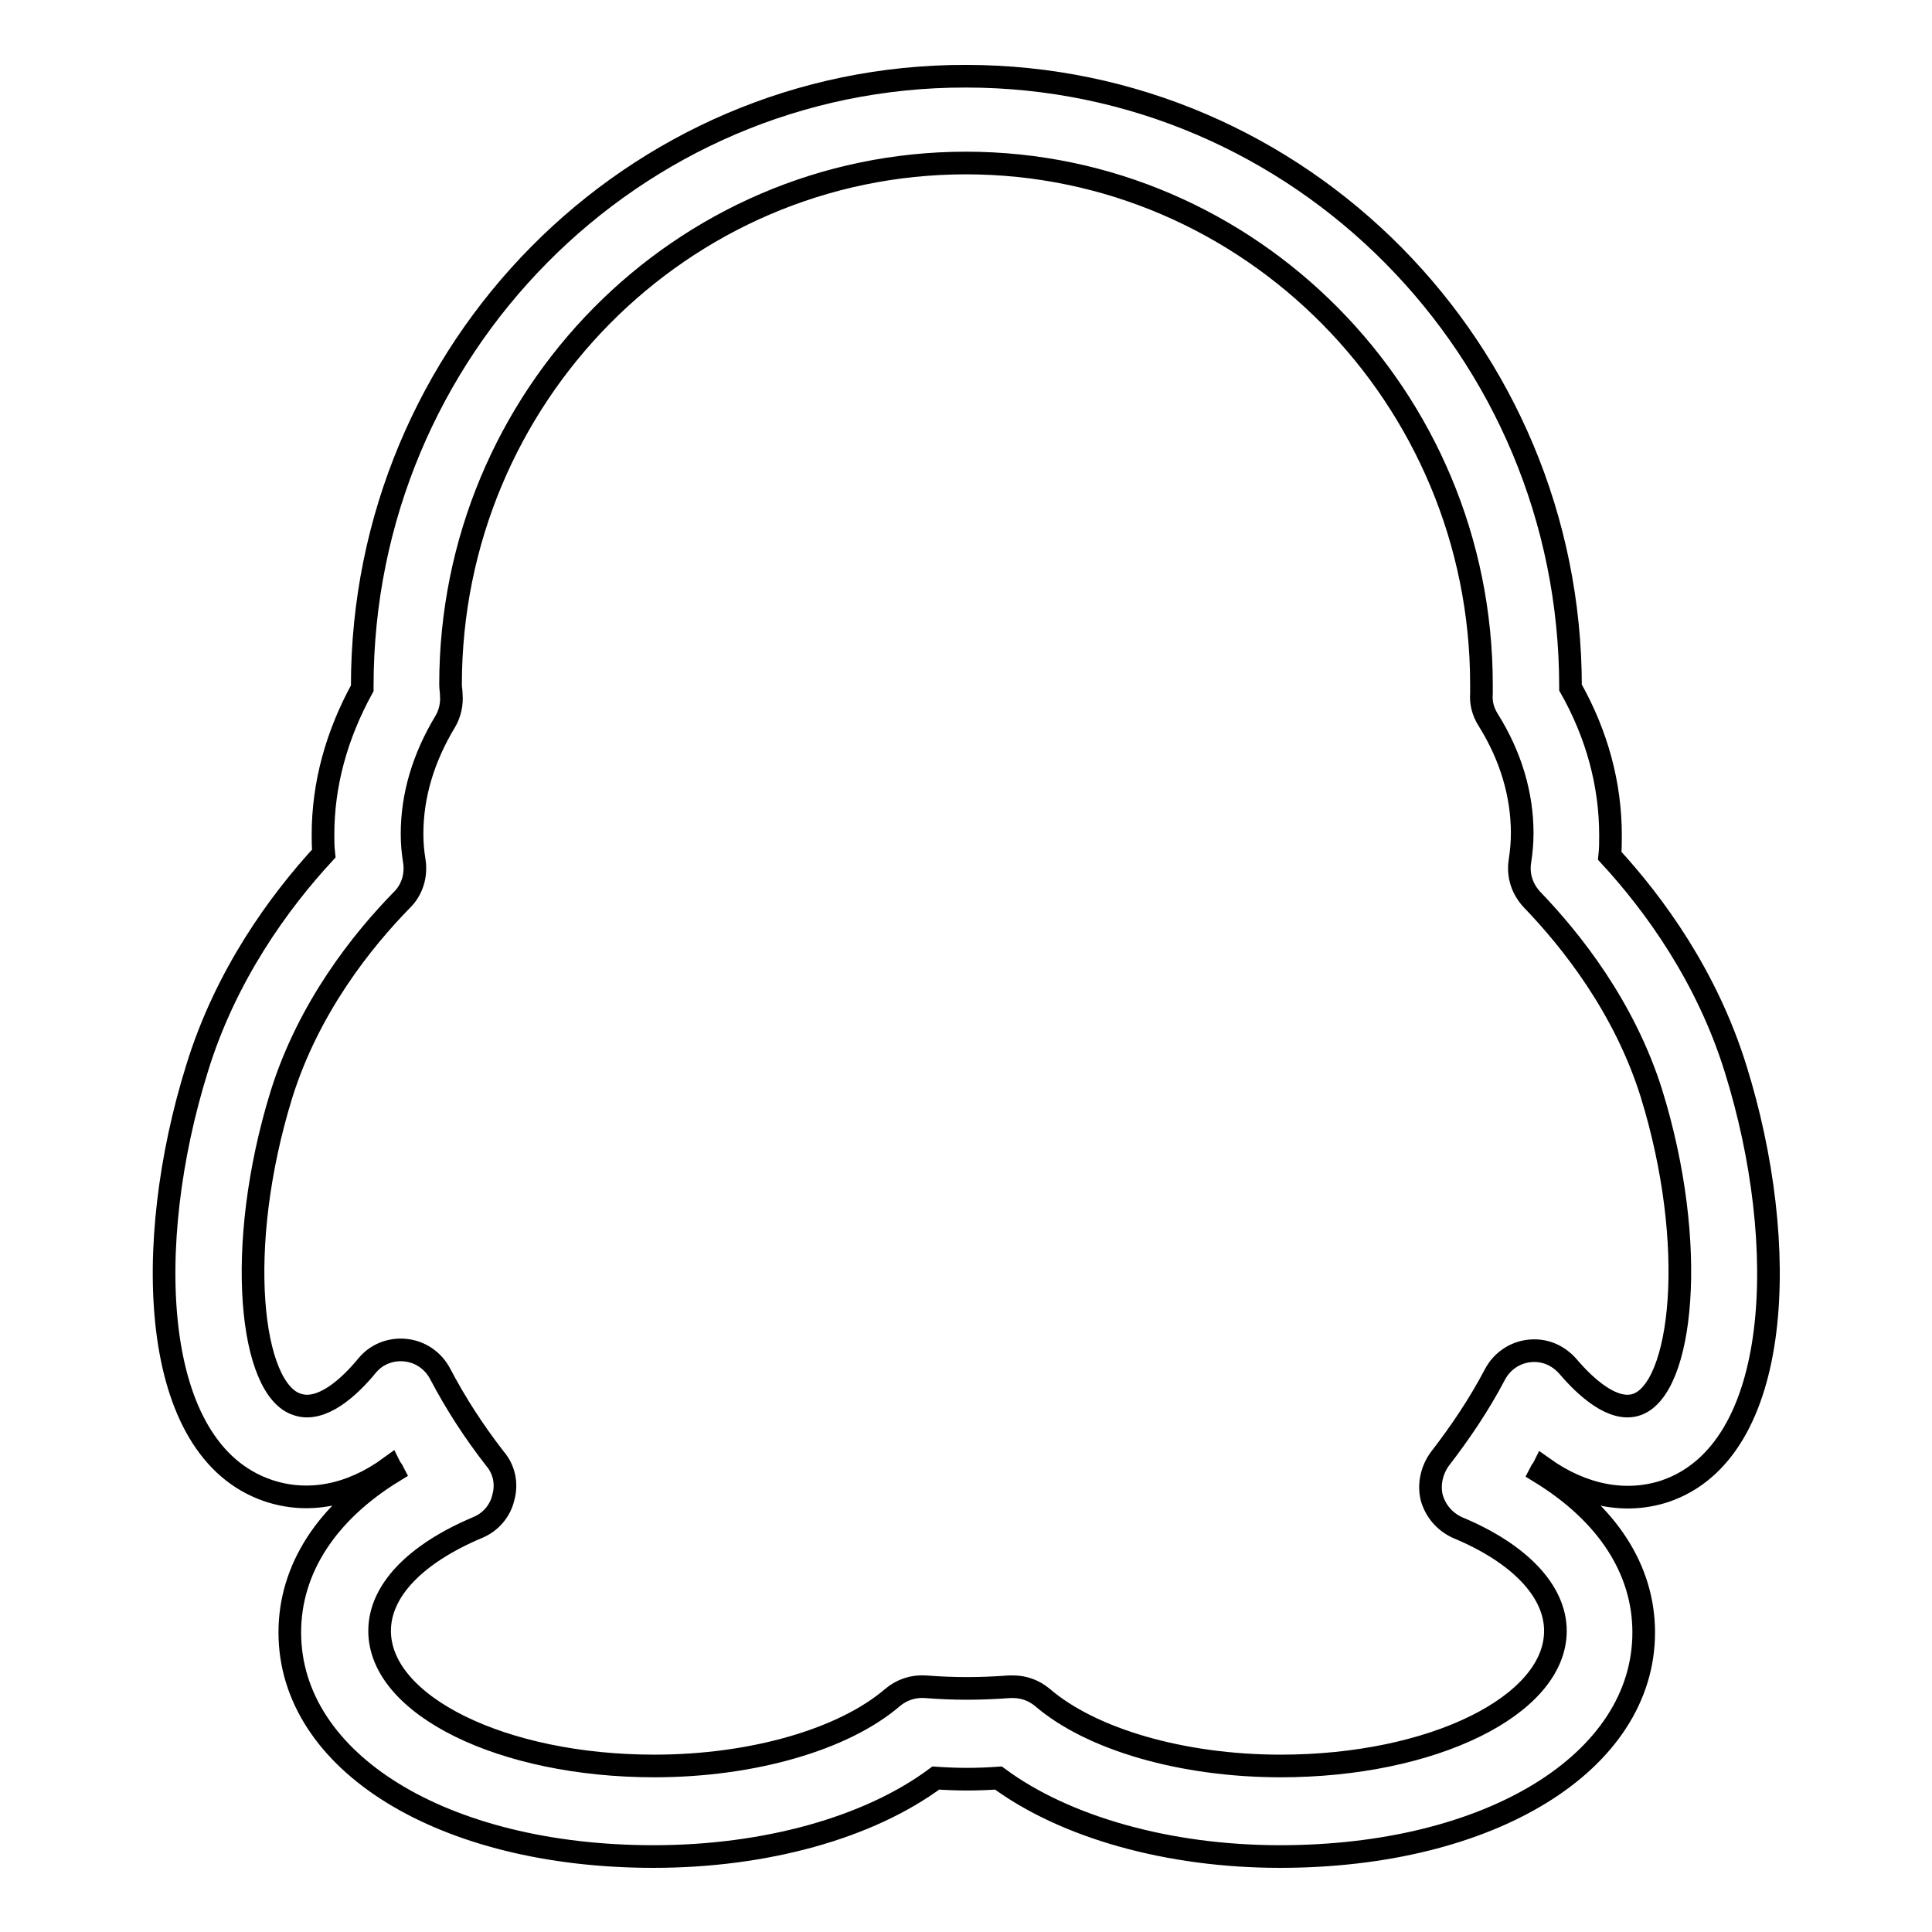 <?xml version="1.0" encoding="utf-8"?>
<!-- Svg Vector Icons : http://www.onlinewebfonts.com/icon -->
<!DOCTYPE svg PUBLIC "-//W3C//DTD SVG 1.1//EN" "http://www.w3.org/Graphics/SVG/1.1/DTD/svg11.dtd">
<svg version="1.1" xmlns="http://www.w3.org/2000/svg" xmlns:xlink="http://www.w3.org/1999/xlink" x="0px" y="0px" viewBox="0 0 256 256" enable-background="new 0 0 256 256" xml:space="preserve">
<g> <path stroke-width="3" fill-opacity="0" stroke="#000000"  d="M35.5,197.5c5.3,1.8,11,0.7,16.2-3.1c0.1,0.2,0.3,0.4,0.4,0.6c-8.8,5.4-13.7,12.9-13.7,21.3 c0,17.2,20.3,29.7,48.2,29.7c14.8,0,28.5-3.8,37.4-10.4c2.9,0.2,5.4,0.2,8.3,0c8.8,6.5,22.5,10.4,37.3,10.4 c27.9,0,48.2-12.5,48.2-29.7c0-8.4-4.9-15.8-13.7-21.2c0.1-0.2,0.3-0.4,0.4-0.6c5.2,3.7,10.9,4.8,16.1,3.1 c15.7-5.3,16.6-32.8,9.4-55.9c-3.8-12.3-10.8-21.9-16.7-28.3c0.1-0.9,0.1-1.8,0.1-2.7c0-6.8-1.8-13.4-5.3-19.6v-0.1 c0-44.6-35.9-80.9-80.1-80.9C83.9,10,48,46.3,48,90.9v0.3c-3.4,6.2-5.2,12.7-5.2,19.4c0,0.8,0,1.6,0.1,2.5 c-5.9,6.4-13,16.1-16.8,28.5C18.9,164.7,19.7,192.1,35.5,197.5L35.5,197.5z M37.3,145c3.6-11.5,10.7-20.4,16-25.8 c1.3-1.3,1.9-3.2,1.6-5.1c-0.2-1.2-0.3-2.4-0.3-3.6c0-5.1,1.5-10.1,4.4-14.9c0.6-1,0.9-2.3,0.8-3.5c0-0.5-0.1-0.9-0.1-1.4 c0-38.1,30.6-69.1,68.3-69.1c37.6,0,68.3,31,68.3,69.1c0,0.4,0,0.8,0,1.2c-0.1,1.2,0.2,2.4,0.9,3.5c3,4.8,4.5,9.9,4.5,15 c0,1.2-0.1,2.4-0.3,3.7c-0.3,1.9,0.3,3.7,1.6,5.1c5.2,5.4,12.2,14.2,15.8,25.6c6.3,20.3,4.1,39.2-1.9,41.3c-3.1,1.1-6.8-2.3-9.1-5 c-1.3-1.5-3.1-2.3-5.1-2.1c-2,0.2-3.7,1.4-4.6,3.1c-2.1,4-4.6,7.7-7.3,11.2c-1.1,1.5-1.5,3.4-1.1,5.1c0.5,1.8,1.7,3.2,3.4,4 c8.2,3.4,13,8.4,13,13.7c0,9.9-16.3,17.9-36.4,17.9c-13,0-25.1-3.5-31.6-9.1c-1.1-0.9-2.4-1.4-3.9-1.4c-0.1,0-0.3,0-0.4,0 c-4.1,0.3-7.3,0.3-11.2,0c-1.6-0.1-3.1,0.4-4.3,1.4c-6.5,5.6-18.6,9.1-31.6,9.1c-20.1,0-36.4-8-36.4-17.9c0-5.3,4.7-10.2,13-13.7 c1.7-0.7,3-2.2,3.4-4c0.5-1.8,0.1-3.7-1.1-5.1c-2.8-3.6-5.2-7.3-7.3-11.3c-0.9-1.7-2.6-2.9-4.6-3.1c-2-0.2-3.9,0.6-5.1,2.1 c-2.3,2.8-6,6.2-9.2,5.1C33.2,184.2,31,165.4,37.3,145L37.3,145z"/></g>
</svg>